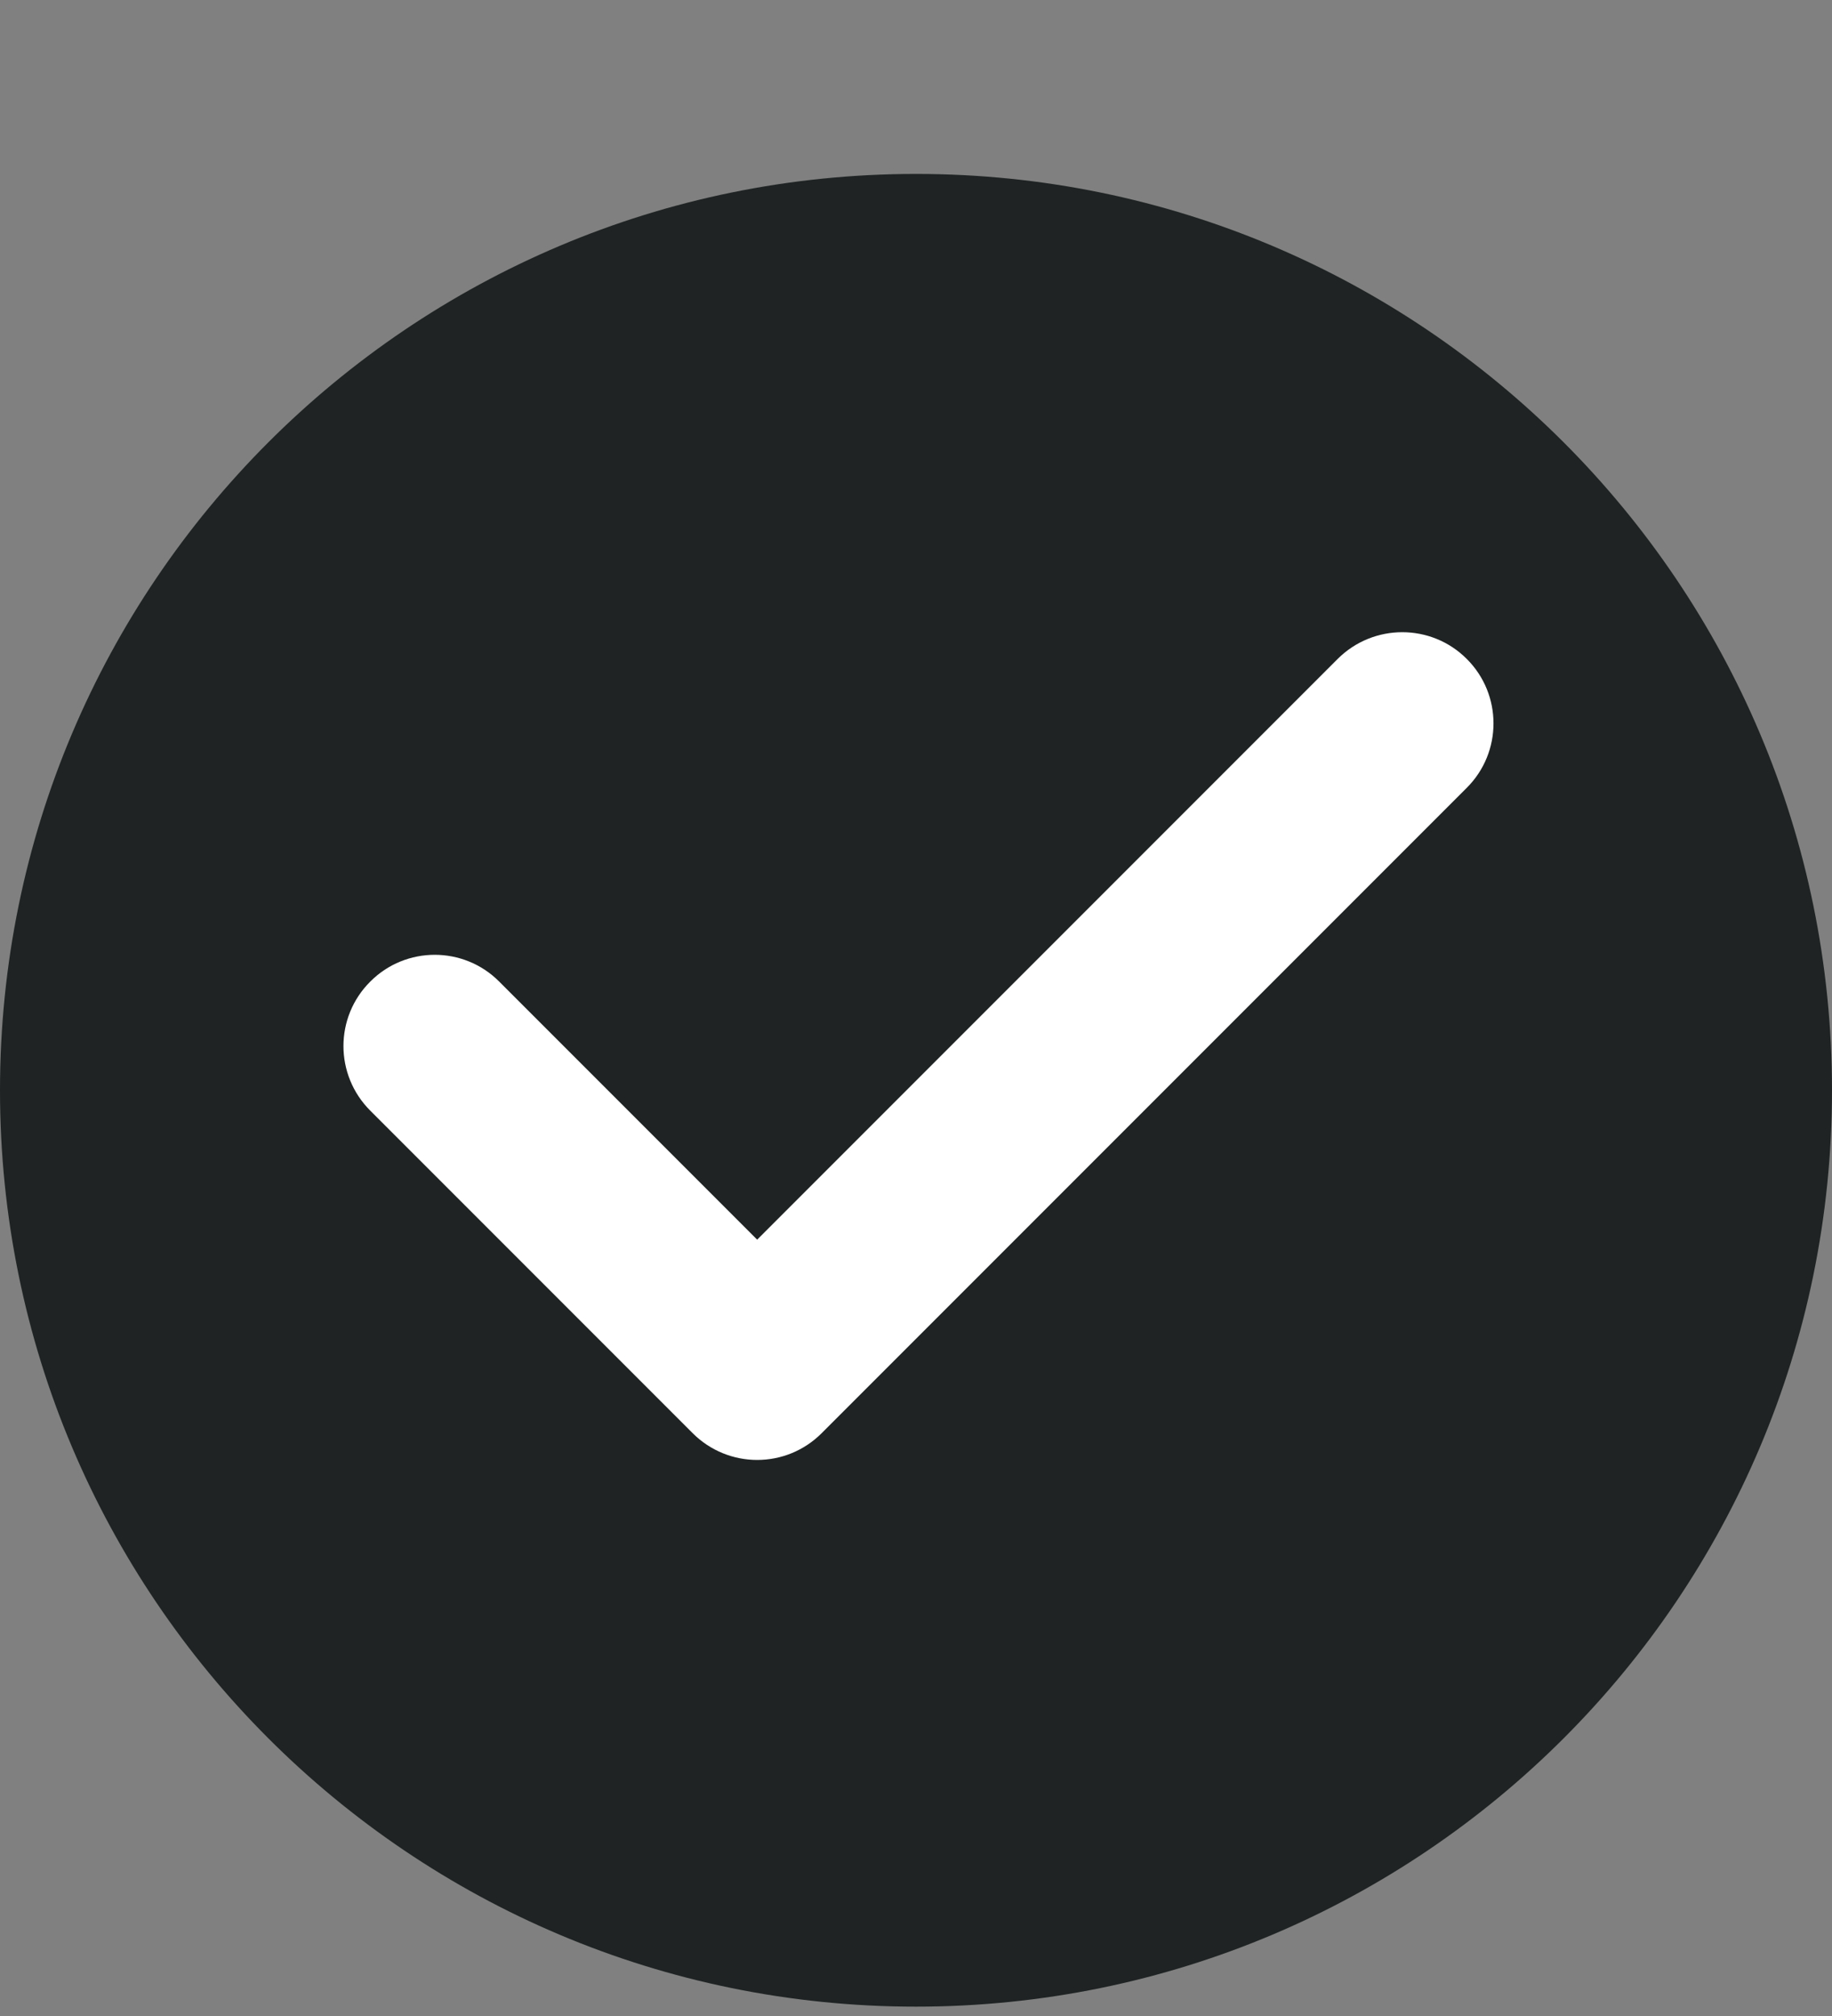 <svg width="10" height="11" viewBox="0 0 10 11" fill="none" xmlns="http://www.w3.org/2000/svg">
<rect x="0" y="0" width="10" height="11" fill="#808080" stroke="none"/>
<path d="M0 5.949C0 3.188 2.239 0.949 5 0.949C7.761 0.949 10 3.188 10 5.949C10 8.711 7.761 10.949 5 10.949C2.239 10.949 0 8.711 0 5.949Z" fill="#1F2323"/>
<path d="M8.006 3.595C7.812 3.401 7.497 3.401 7.302 3.595L4.133 6.764L2.725 5.356C2.531 5.161 2.215 5.161 2.021 5.356C1.826 5.55 1.826 5.865 2.021 6.06L3.781 7.82C3.878 7.917 4.006 7.966 4.133 7.966C4.261 7.966 4.388 7.917 4.485 7.82L8.006 4.299C8.201 4.105 8.201 3.789 8.006 3.595Z" fill="white"/>
</svg>
